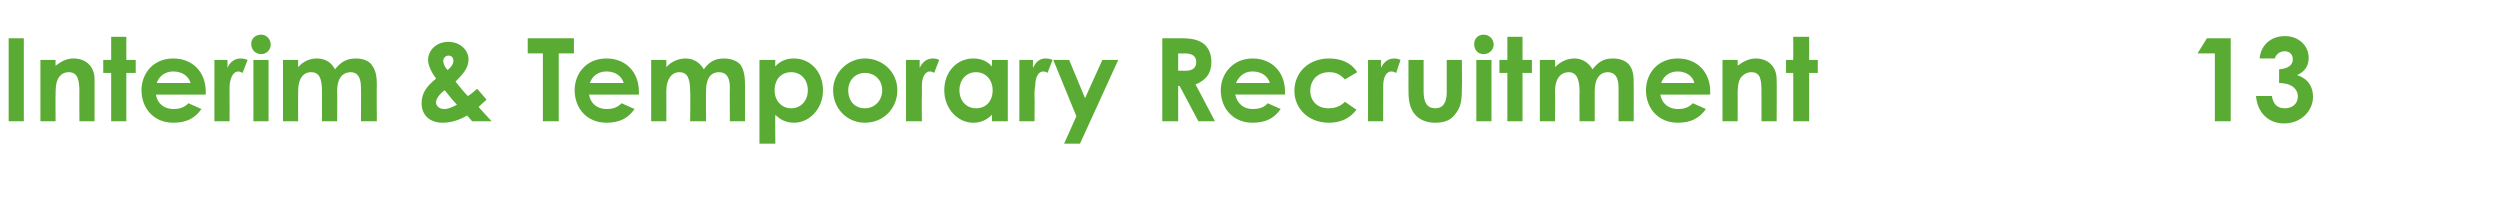 <?xml version="1.0" standalone="no"?><!DOCTYPE svg PUBLIC "-//W3C//DTD SVG 1.1//EN" "http://www.w3.org/Graphics/SVG/1.1/DTD/svg11.dtd"><svg xmlns="http://www.w3.org/2000/svg" version="1.1" width="346.3px" height="30.2px" viewBox="0 -5 346.3 30.2" style="top:-5px"><desc>Interim &amp; Temporary Recruitment 13</desc><defs/><g id="Polygon48569"><path d="m1.2.3h2.1v11.5H1.2V.3zm6.5 3.8c.8-.6 1.5-1 2.5-1c1.6 0 2.9 1 2.9 2.9v5.8H11s-.02-4.04 0-4C11 6.1 10.8 5 9.5 5c-.6 0-1.1.3-1.4.8c-.4.7-.4 1.5-.4 2.4c-.02-.04 0 3.6 0 3.6H5.6V3.3h2.1s-.02.84 0 .8zm7.7-4h2.1v3.2h1.3v1.8h-1.3v6.7h-2.1V5.1h-1.1V3.3h1.1V.1zm12.5 10C27 11.4 25.8 12 24 12c-2.7 0-4.4-2-4.4-4.5c0-2.3 1.6-4.4 4.4-4.4c2.7 0 4.5 1.9 4.5 4.6v.4h-6.9c.2 1.3 1.2 2 2.4 2c.9 0 1.5-.2 2.1-.8l1.8.8zm-1.5-3.6c-.3-1-1.2-1.6-2.4-1.6c-1 0-1.9.5-2.3 1.6h4.7zm5.1-2.1c.4-.9 1.1-1.3 1.8-1.3c.5 0 .7.1 1 .2l-.7 1.8c-.2-.1-.4-.2-.6-.2c-.6 0-1.1.7-1.2 2v1.4c.02.04 0 3.5 0 3.5h-2.1V3.3h1.8s.04 1.05 0 1.1zm3.6-1.1h2.1v8.5h-2.1V3.3zm2.4-2.1c0 .7-.6 1.3-1.3 1.3c-.8 0-1.4-.6-1.4-1.4c0-.8.6-1.3 1.4-1.3c.7 0 1.3.6 1.3 1.4zm9.2 10.6h-2.1V7.7c0-1.7-.3-2.7-1.5-2.7c-1.1 0-1.8.9-1.8 2.6c-.02.02 0 4.2 0 4.2h-2.1V3.3h2.1s-.02.96 0 1c.7-.8 1.6-1.2 2.6-1.2c1.1 0 2 .5 2.5 1.5c.8-1 1.6-1.5 2.9-1.5c.9 0 1.8.3 2.2.9c.6.8.7 1.7.7 2.8c-.04 0 0 5 0 5H50s.03-4.71 0-4.7c0-1.4-.5-2.1-1.4-2.1c-1.1 0-1.9.8-1.9 2.6c.04-.02 0 4.2 0 4.2zm18-.8c-1.2.7-2.3 1-3.4 1c-1.7 0-2.9-1-2.9-2.7c0-1.3.6-2.3 2-3.4c-.7-1-1.1-1.9-1.1-2.6C59.3 2 60.4.8 62.1.8c1.8 0 2.8 1.3 2.8 2.4c0 1.2-.7 2-1.8 3.1c.5.6 1.1 1.4 1.7 2c.4-.2.8-.6 1.3-1l1.3 1.5c-.4.4-.8.7-1.1 1c-.04.02 1.8 2 1.8 2h-2.7l-.7-.8zm-3.1-3.5c-.8.6-1.2 1.2-1.2 1.7c0 .4.4.9 1.1.9c.7 0 1.2-.3 1.8-.6c-.4-.4-1-1.1-1.7-2zm1.2-4.1c0-.4-.2-.7-.7-.7c-.4 0-.7.4-.7.7c0 .4.2.9.6 1.3c.5-.4.8-.8.8-1.3zM73.1.3h6.4v2.1h-2.1v9.4h-2.2V2.4h-2.1V.3zm14.8 9.8C87 11.4 85.8 12 84 12c-2.7 0-4.4-2-4.4-4.5c0-2.3 1.6-4.4 4.4-4.4c2.7 0 4.5 1.9 4.5 4.6v.4h-6.9c.2 1.3 1.2 2 2.4 2c.9 0 1.5-.2 2.1-.8l1.8.8zm-1.5-3.6c-.3-1-1.2-1.6-2.4-1.6c-1 0-1.9.5-2.3 1.6h4.7zm11.4 5.3h-2.2s.05-4.14 0-4.1c0-1.7-.3-2.7-1.5-2.7c-1 0-1.8.9-1.8 2.6c.02.02 0 4.2 0 4.2h-2.1V3.3h2.1s.02.96 0 1C93 3.5 94 3.1 95 3.1c1 0 1.9.5 2.5 1.5c.7-1 1.5-1.5 2.8-1.5c.9 0 1.8.3 2.3.9c.5.8.6 1.7.6 2.8v5h-2.1s-.03-4.71 0-4.7c0-1.4-.5-2.1-1.5-2.1c-1.1 0-1.8.8-1.8 2.6c-.02-.02 0 4.2 0 4.2zm9.6-7.6c.7-.8 1.6-1.1 2.6-1.1c2.2 0 4 1.8 4 4.4c0 2.6-1.9 4.5-4 4.5c-1.1 0-1.9-.4-2.6-1.1c-.04-.02 0 4 0 4h-2.2V3.3h2.2s-.04.91 0 .9zm-.1 3.3c0 1.5 1 2.5 2.3 2.5c1.3 0 2.3-1 2.3-2.5c0-1.4-.9-2.5-2.3-2.5c-1.4 0-2.3 1-2.3 2.5zm17 0c0 2.5-1.9 4.5-4.5 4.5c-2.5 0-4.4-2-4.4-4.5c0-2.5 2.1-4.4 4.4-4.4c2.5 0 4.5 1.9 4.5 4.4zm-6.8 0c0 1.5.9 2.5 2.3 2.5c1.3 0 2.4-1 2.4-2.5c0-1.4-1-2.4-2.4-2.4c-1.3 0-2.3 1-2.3 2.4zm9.9-3.1c.4-.9 1.1-1.3 1.8-1.3c.4 0 .7.1.9.2l-.7 1.8c-.1-.1-.4-.2-.6-.2c-.6 0-1.1.7-1.1 2v1.4c-.04.04 0 3.5 0 3.5h-2.2V3.3h1.9s-.03 1.05 0 1.1zm10 6.5c-.7.7-1.5 1.1-2.6 1.1c-2.1 0-4-1.9-4-4.5c0-2.6 1.8-4.4 4-4.4c1 0 1.9.3 2.6 1.1c.04.01 0-.9 0-.9h2.2v8.5h-2.2s.04-.92 0-.9zm-4.5-3.4c0 1.5 1 2.5 2.3 2.5c1.3 0 2.3-.9 2.3-2.5c0-1.5-1-2.5-2.3-2.5c-1.4 0-2.3 1.1-2.3 2.5zm10.2-3.1c.4-.9 1-1.3 1.7-1.3c.5 0 .8.1 1 .2l-.7 1.8c-.1-.1-.4-.2-.6-.2c-.6 0-1.1.7-1.1 2c-.1.4-.1 1-.1 1.4c.04.04 0 3.5 0 3.5h-2.1V3.3h1.9s-.05 1.05 0 1.1zm2.8-1.1h2.2l2.2 5.3l2.4-5.3h2.2l-5.3 11.6h-2.2l1.7-3.8l-3.2-7.8zm15.1-3h2.6c1.5 0 2.5.2 3.3.9c.6.6.9 1.4.9 2.4c0 1.5-.7 2.5-2.2 3.1c.01-.03 2.7 5.1 2.7 5.1H166l-2.6-4.9h-.2v4.9H161V.3zm2.2 4.5s.97-.02 1 0c1 0 1.5-.4 1.5-1.2c0-.8-.5-1.2-1.6-1.2c.01.03-.9 0-.9 0v2.4zm14.2 5.3c-.9 1.3-2.1 1.9-3.9 1.9c-2.7 0-4.4-2-4.4-4.5c0-2.3 1.7-4.4 4.4-4.4c2.7 0 4.5 1.9 4.5 4.6v.4h-6.9c.3 1.3 1.2 2 2.4 2c.9 0 1.6-.2 2.1-.8l1.8.8zm-1.5-3.6c-.3-1-1.2-1.6-2.4-1.6c-1 0-1.8.5-2.3 1.6h4.7zm12 3.7c-.9 1.2-2.2 1.8-3.8 1.8c-2.9 0-4.8-2-4.8-4.4c0-2.6 2-4.5 4.8-4.5c1.7 0 3.1.6 3.9 1.9l-1.7 1c-.7-.7-1.2-1-2.2-1c-1.6 0-2.6 1.1-2.6 2.6c0 1.4 1 2.4 2.5 2.4c1 0 1.7-.3 2.3-.9l1.6 1.1zm3.4-5.8c.4-.9 1.1-1.3 1.8-1.3c.4 0 .7.1.9.2l-.6 1.8c-.2-.1-.4-.2-.7-.2c-.6 0-1.1.7-1.1 2v1.4c-.02.04 0 3.5 0 3.5h-2.1V3.3h1.8s-.01 1.05 0 1.1zm3.8-1.1h2.1s.01 4.41 0 4.4c0 1.5.5 2.3 1.6 2.3c1.1 0 1.6-.8 1.6-2.2V3.3h2.1s.04 3.9 0 3.9c0 1.6-.1 2.7-1 3.7c-.6.8-1.5 1.1-2.7 1.1c-2 0-3.3-1.1-3.6-3c-.1-.7-.1-1.1-.1-1.8V3.3zm9.4 0h2.1v8.5h-2.1V3.3zm2.4-2.1c0 .7-.6 1.3-1.4 1.3c-.8 0-1.3-.6-1.3-1.4c0-.8.6-1.3 1.3-1.3c.8 0 1.4.6 1.4 1.4zm1.9-1.1h2.1v3.2h1.3v1.8h-1.3v6.7h-2.1V5.1h-1.1V3.3h1.1V.1zm12.1 11.7h-2.1s-.03-4.14 0-4.1c0-1.7-.4-2.7-1.5-2.7c-1.1 0-1.9.9-1.9 2.6c.04.02 0 4.2 0 4.2h-2.1V3.3h2.1s.04.96 0 1c.8-.8 1.7-1.2 2.7-1.2c1 0 1.9.5 2.5 1.5c.8-1 1.5-1.5 2.8-1.5c1 0 1.8.3 2.3.9c.6.8.6 1.7.6 2.8c.02 0 0 5 0 5h-2.1V7.1c0-1.4-.5-2.1-1.5-2.1c-1 0-1.8.8-1.8 2.6v4.2zm15.4-1.7c-.9 1.3-2.1 1.9-3.9 1.9c-2.7 0-4.4-2-4.4-4.5c0-2.3 1.6-4.4 4.4-4.4c2.7 0 4.5 1.9 4.5 4.6v.4H230c.2 1.3 1.2 2 2.4 2c.9 0 1.5-.2 2.1-.8l1.8.8zm-1.6-3.6c-.2-1-1.2-1.6-2.3-1.6c-1 0-1.9.5-2.3 1.6h4.6zm6-2.4c.8-.6 1.6-1 2.5-1c1.6 0 2.9 1 2.9 2.9c.04-.03 0 5.8 0 5.8H244v-4c0-1.7-.1-2.8-1.4-2.8c-.6 0-1.1.3-1.5.8c-.4.7-.4 1.5-.4 2.4c.02-.04 0 3.6 0 3.6h-2.1V3.3h2.1s.02.84 0 .8zm7.7-4h2.2v3.2h1.2v1.8h-1.2v6.7h-2.2V5.1h-1V3.3h1V.1zm57.3.2h3.3v11.5h-2.2V2.4h-2.4l1.3-2.1zm10.8 1.8c-.7 0-1.2.4-1.4 1H313c.2-2 1.7-3.1 3.5-3.1c2 0 3.3 1.4 3.3 3c0 1.1-.5 1.9-1.6 2.4c1.5.5 2.2 1.6 2.2 3c0 2-1.7 3.7-4 3.7c-2.2 0-3.7-1.5-3.9-3.8h2.2c.2 1.2.8 1.7 1.8 1.7c1.1 0 1.8-.7 1.8-1.6c0-1.1-.9-1.9-2.6-1.9V4.6c1.3-.1 1.9-.6 1.9-1.4c0-.6-.4-1.1-1.1-1.1z" stroke="none" fill="#5aab33"/></g></svg>